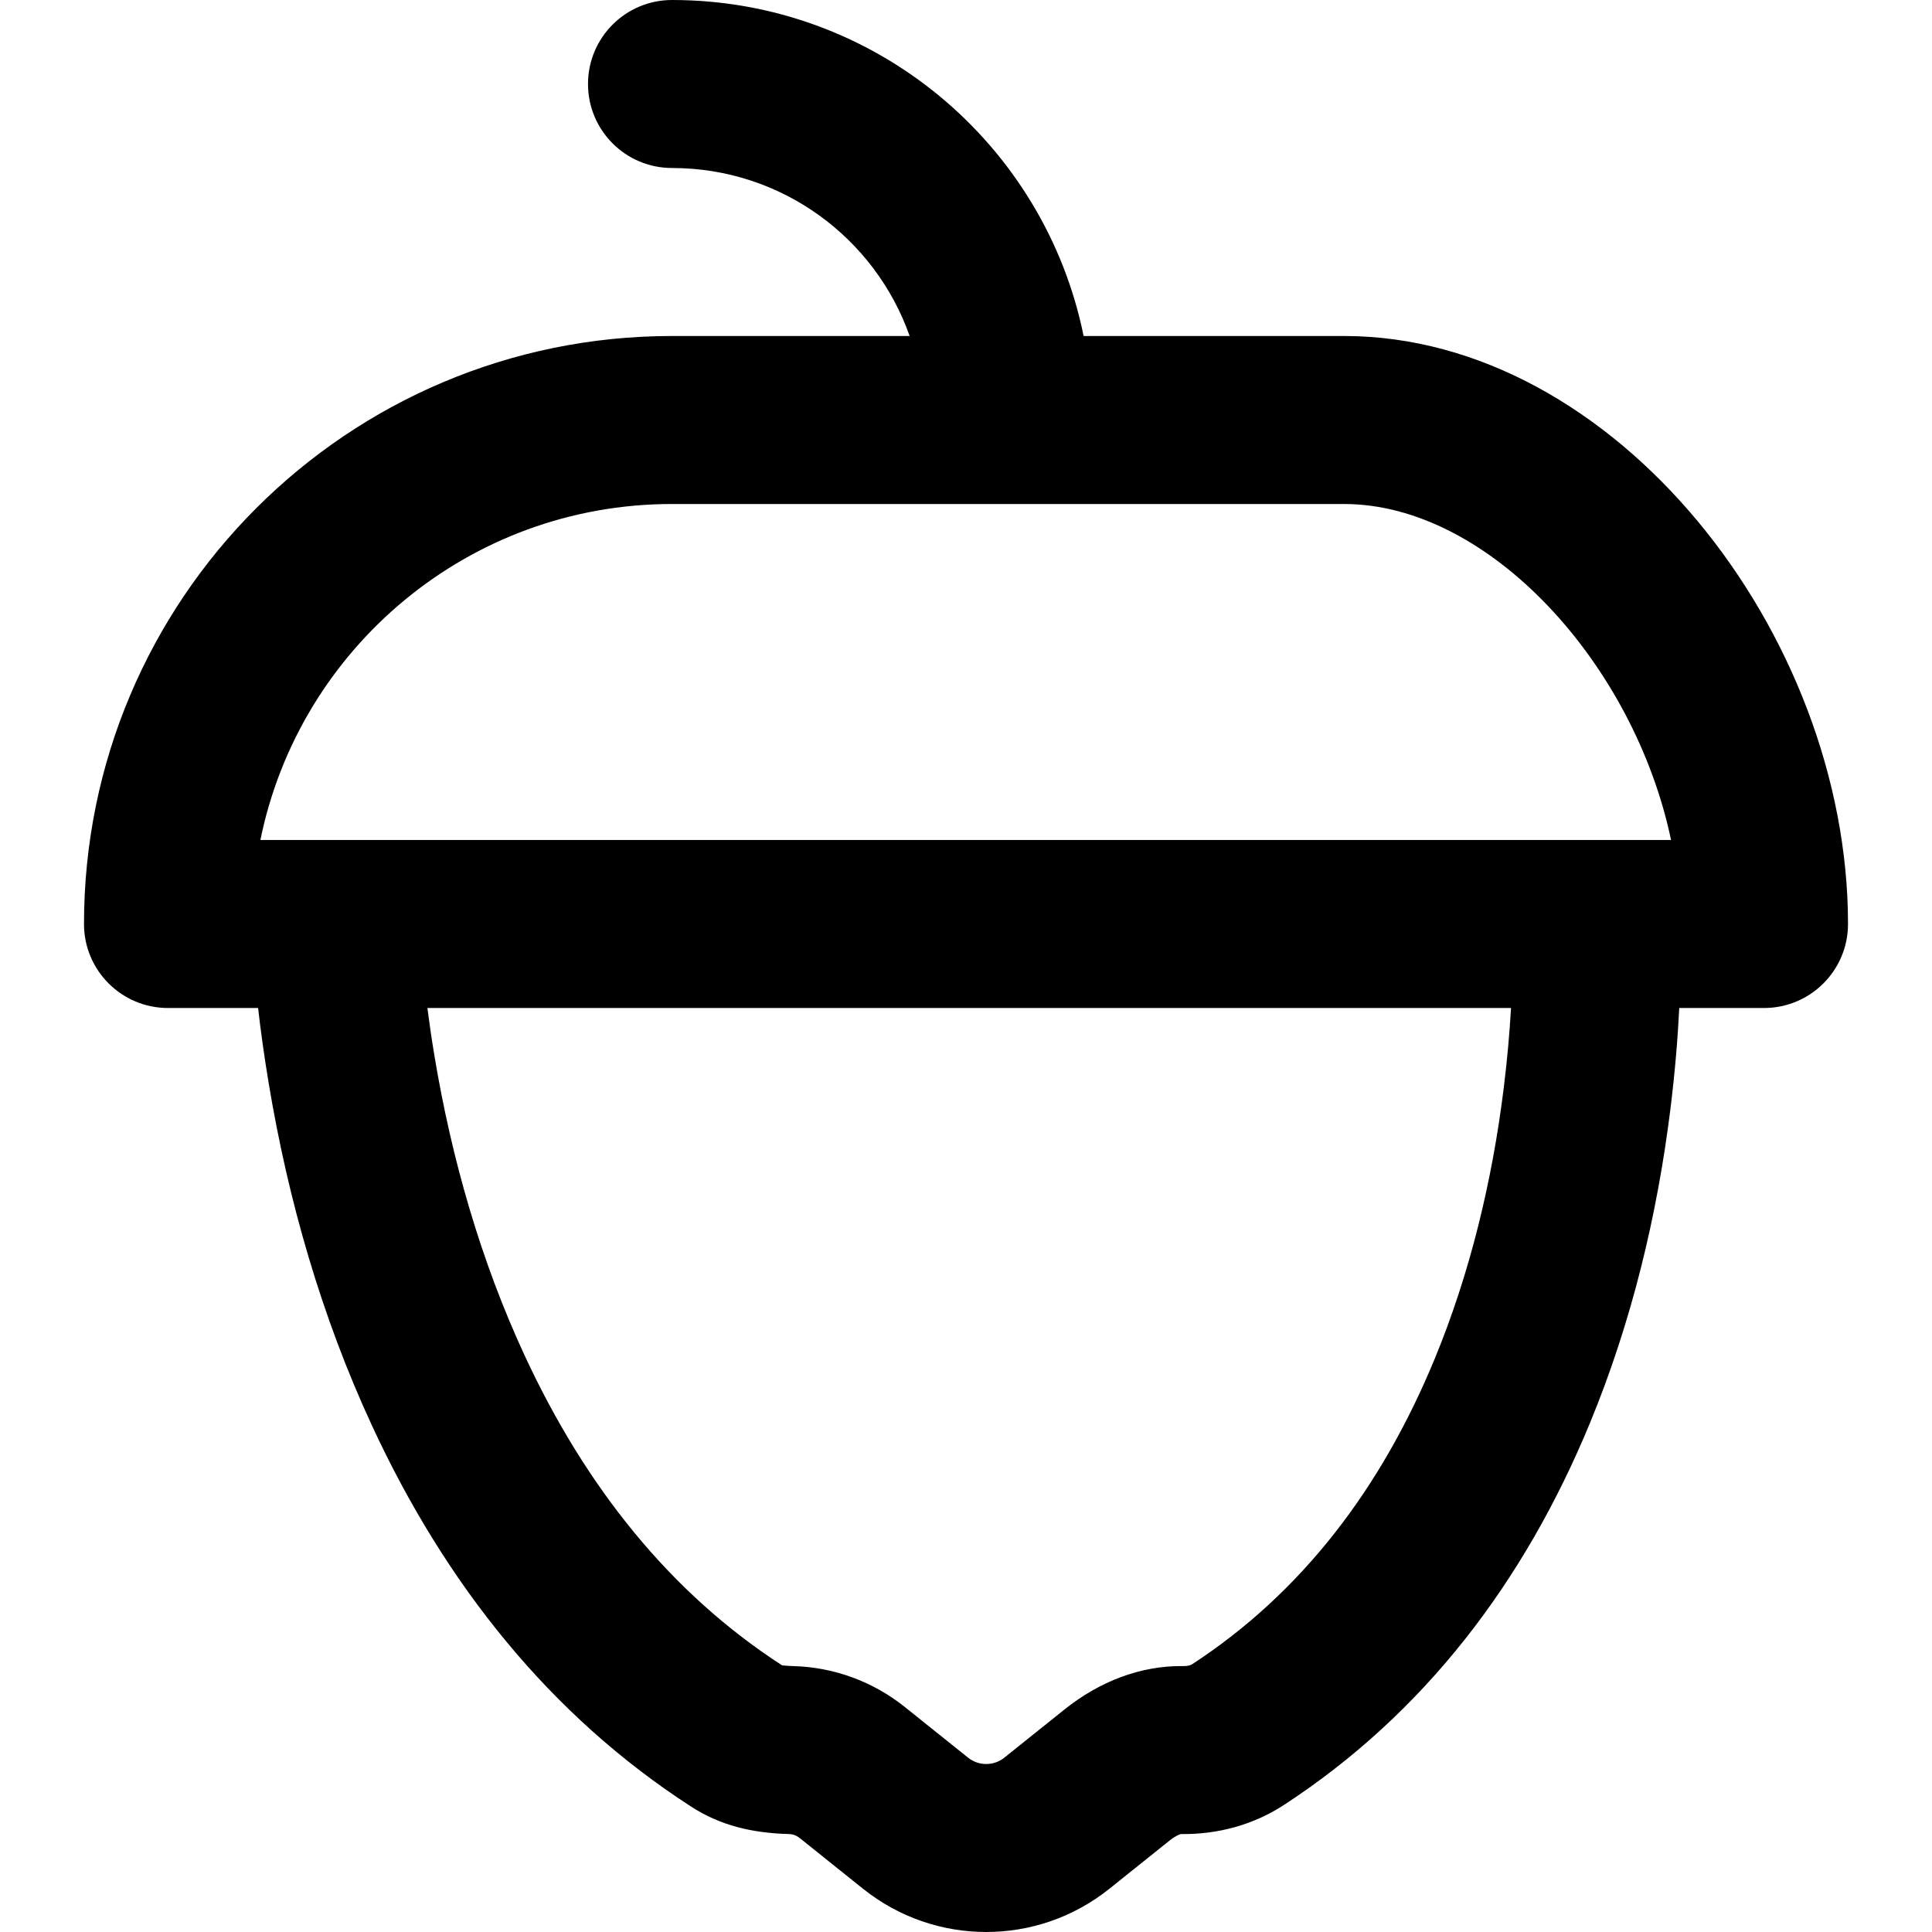 <?xml version="1.0" encoding="iso-8859-1"?>
<!-- Generator: Adobe Illustrator 19.0.0, SVG Export Plug-In . SVG Version: 6.00 Build 0)  -->
<svg version="1.1" id="Layer_1" xmlns="http://www.w3.org/2000/svg" xmlns:xlink="http://www.w3.org/1999/xlink" x="0px" y="0px"
	 viewBox="0 0 511.997 511.997" style="enable-background:new 0 0 511.997 511.997;" xml:space="preserve">
<g>
	<g>
		<path d="M356.173,89.043h-69.007C276.864,38.213,231.974,0,178.086,0c-12.294,0-22.261,9.967-22.261,22.261
			c0,12.294,9.966,22.261,22.261,22.261c29.114,0,53.822,18.569,62.977,44.522h-62.977c-86.067,0-155.826,69.759-155.826,155.826
			c0,12.294,9.967,22.261,22.261,22.261h23.877c0.681,5.983,1.602,12.69,2.824,20.028c5.131,30.818,13.932,61.674,27.382,90.698
			c19.526,42.136,47.242,76.777,84.466,100.856c7.788,5.071,16.298,7.07,26,7.324c1.022,0.027,2.015,0.39,2.847,1.053l16.835,13.481
			c19.079,15.232,46.126,15.232,65.18,0.021l16.009-12.821c1.577-1.259,2.764-1.733,3.114-1.729
			c9.652,0.124,19.113-2.443,27.153-7.679c37.198-24.26,63.756-59.085,81.182-101.34c10.968-26.594,17.784-54.803,21.307-83.288
			c1.186-9.588,1.924-18.512,2.318-26.604h22.464c12.294,0,22.261-9.967,22.261-22.261
			C489.738,167.894,427.956,89.043,356.173,89.043z M178.086,133.565h178.087c38.42,0,76.89,42.411,86.67,89.043H69.007
			C79.318,171.8,124.231,133.565,178.086,133.565z M398.51,288.27c-3.064,24.776-8.961,49.182-18.281,71.778
			c-14.2,34.43-35.271,62.061-64.333,81.015c-0.399,0.26-1.189,0.474-2.245,0.461c-11.528-0.162-22.375,4.177-31.515,11.472
			l-16.011,12.822c-2.78,2.22-6.765,2.22-9.572-0.021l-16.848-13.492c-8.429-6.719-18.747-10.492-29.464-10.776
			c-2.211-0.058-3.089-0.264-2.936-0.165c-29.631-19.168-52.095-47.244-68.307-82.228c-11.614-25.063-19.343-52.157-23.86-79.29
			c-0.732-4.397-1.353-8.645-1.873-12.717h287.166C400.068,273.578,399.45,280.672,398.51,288.27z"/>
	</g>
</g>
<g>
</g>
<g>
</g>
<g>
</g>
<g>
</g>
<g>
</g>
<g>
</g>
<g>
</g>
<g>
</g>
<g>
</g>
<g>
</g>
<g>
</g>
<g>
</g>
<g>
</g>
<g>
</g>
<g>
</g>
</svg>
